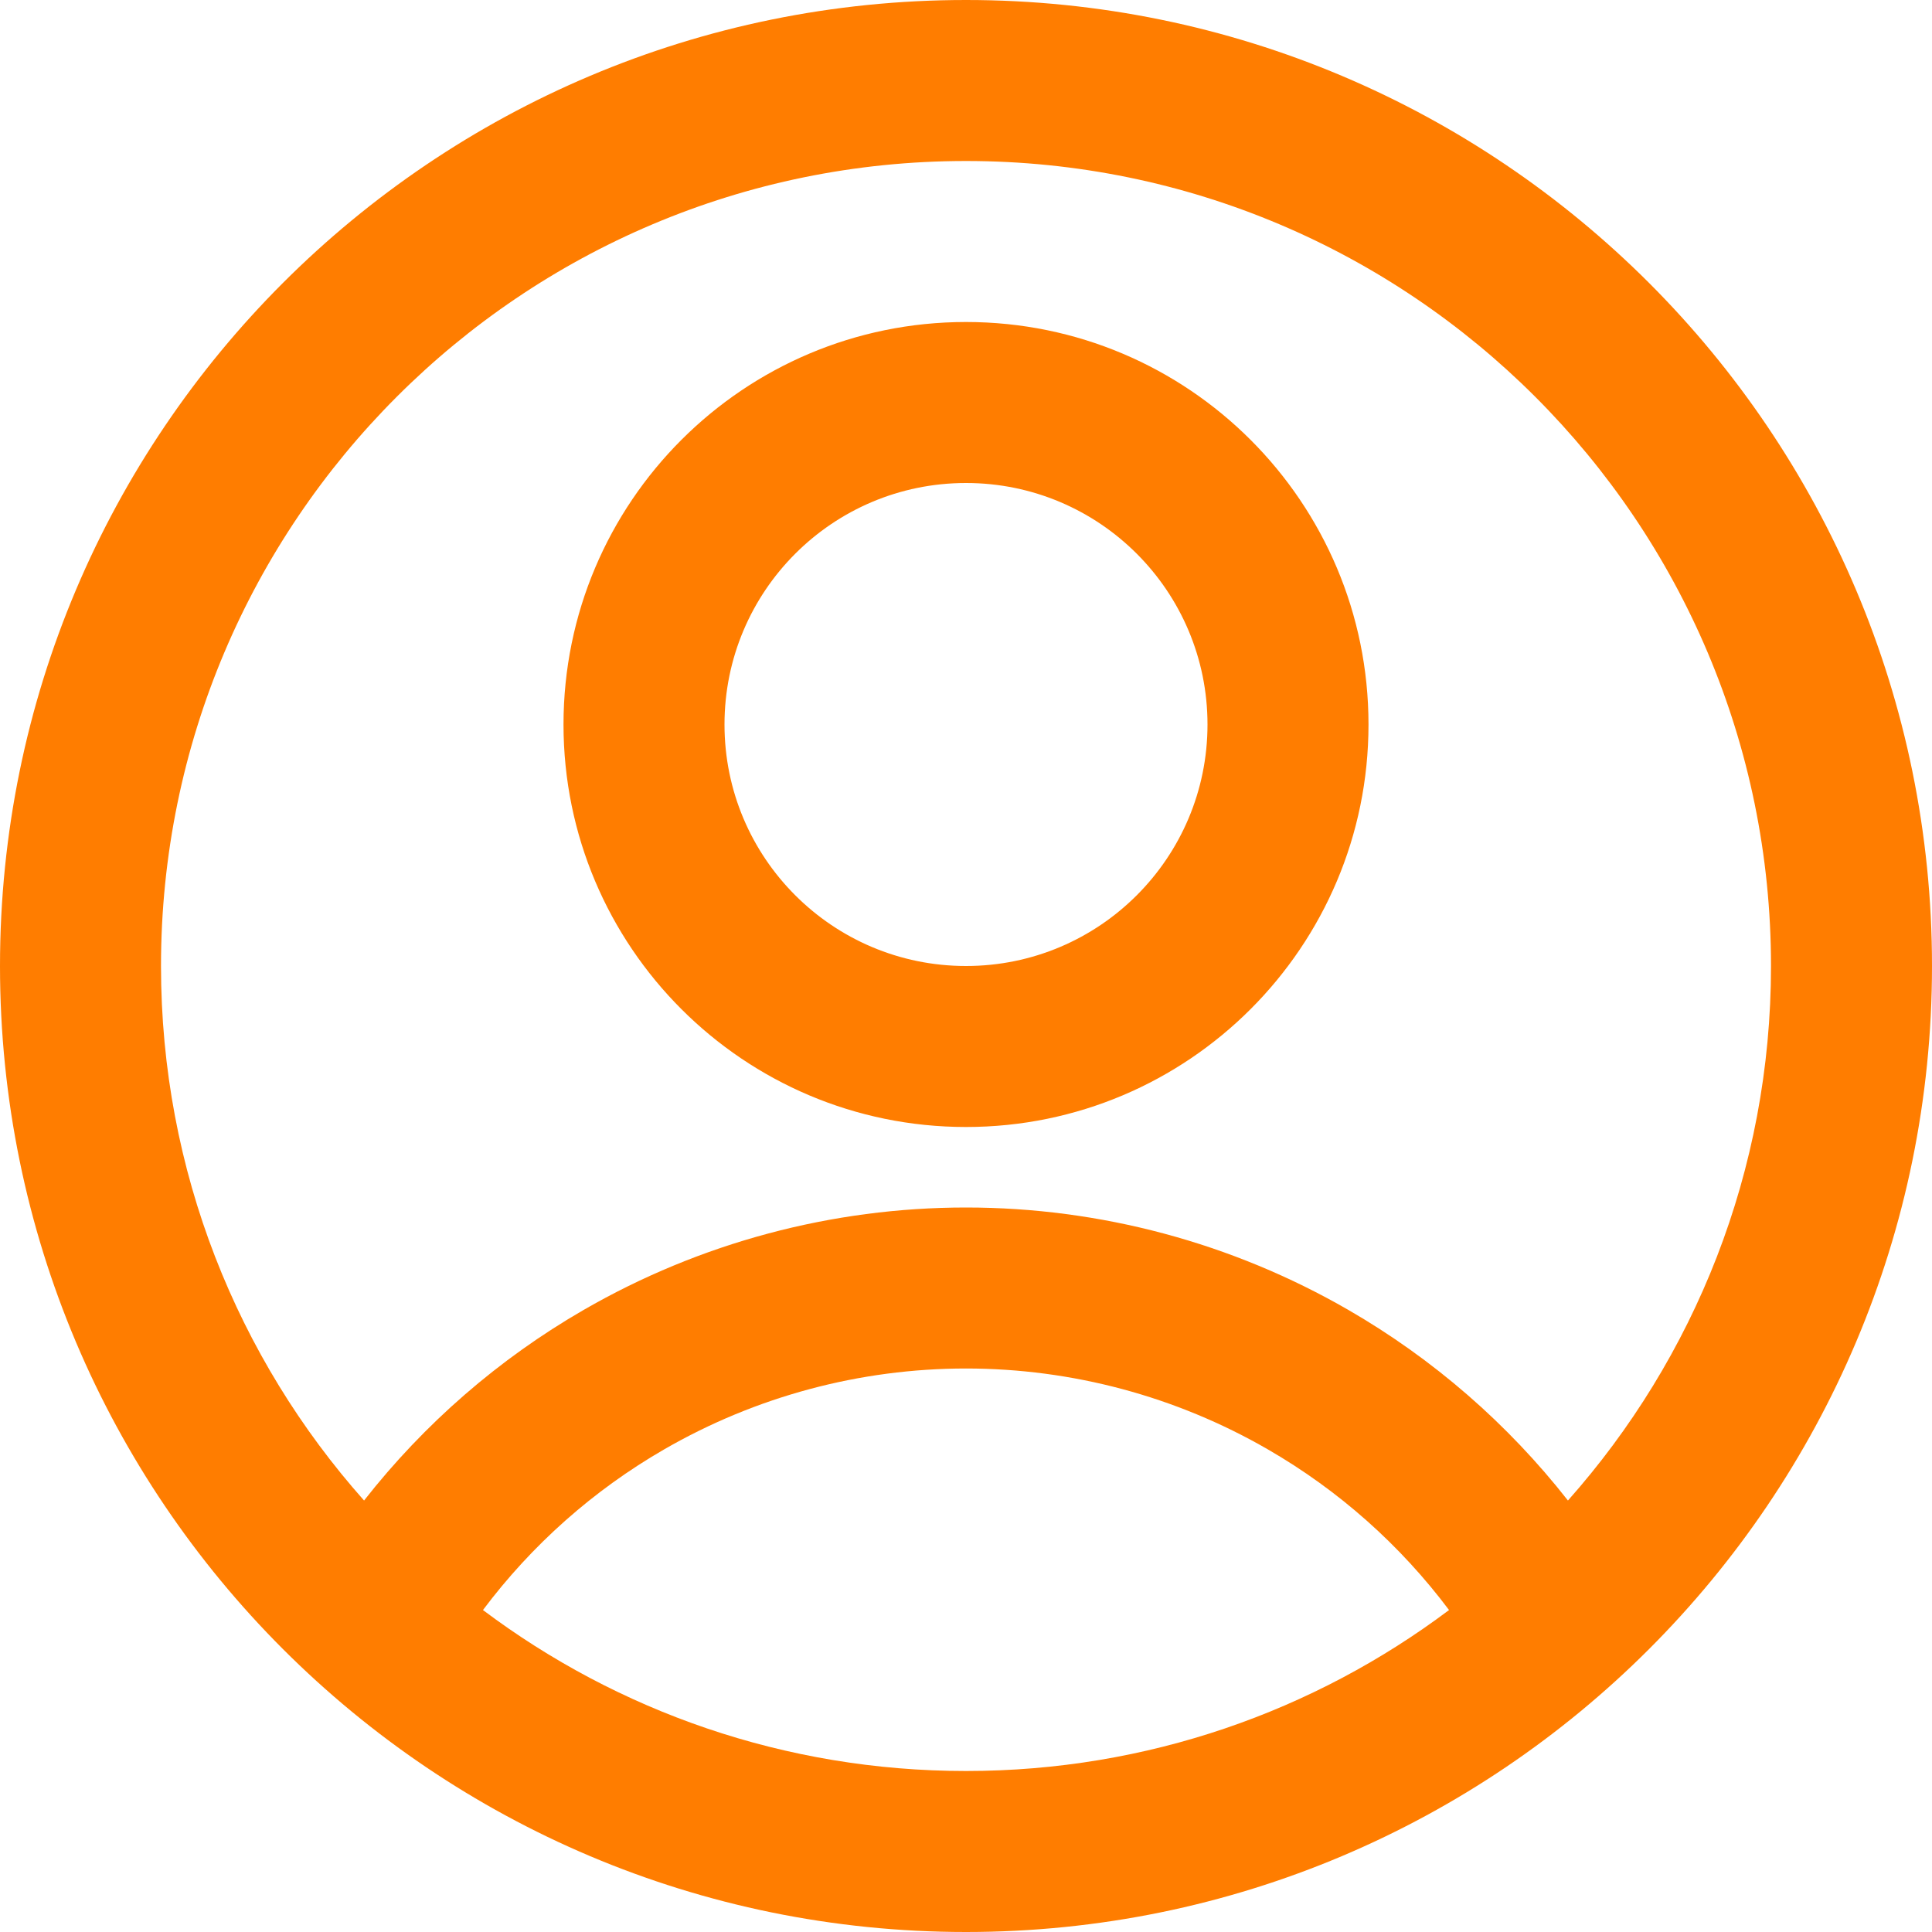 <svg width="48" height="48" viewBox="0 0 48 48" xmlns="http://www.w3.org/2000/svg"><path fill-rule="evenodd" clip-rule="evenodd" d="M38.955 37.28C42.093 33.748 44 29.097 44 24C44 12.954 35.046 4 24 4C12.954 4 4 12.954 4 24C4 29.097 5.906 33.748 9.045 37.28C10.539 35.374 12.389 33.764 14.5 32.545C17.388 30.878 20.665 30 24 30C27.335 30 30.612 30.878 33.5 32.545C35.611 33.764 37.461 35.374 38.955 37.28ZM36.001 40.001C34.789 38.385 33.26 37.026 31.5 36.01C29.22 34.693 26.633 34 24 34C21.367 34 18.78 34.693 16.5 36.01C14.74 37.026 13.211 38.385 11.999 40.001C15.342 42.512 19.497 44 24 44C28.503 44 32.658 42.512 36.001 40.001ZM24 48C37.255 48 48 37.255 48 24C48 10.745 37.255 0 24 0C10.745 0 0 10.745 0 24C0 37.255 10.745 48 24 48ZM24 24C27.314 24 30 21.314 30 18C30 14.686 27.314 12 24 12C20.686 12 18 14.686 18 18C18 21.314 20.686 24 24 24ZM24 28C29.523 28 34 23.523 34 18C34 12.477 29.523 8 24 8C18.477 8 14 12.477 14 18C14 23.523 18.477 28 24 28Z" fill="#ff7d00" /></svg>